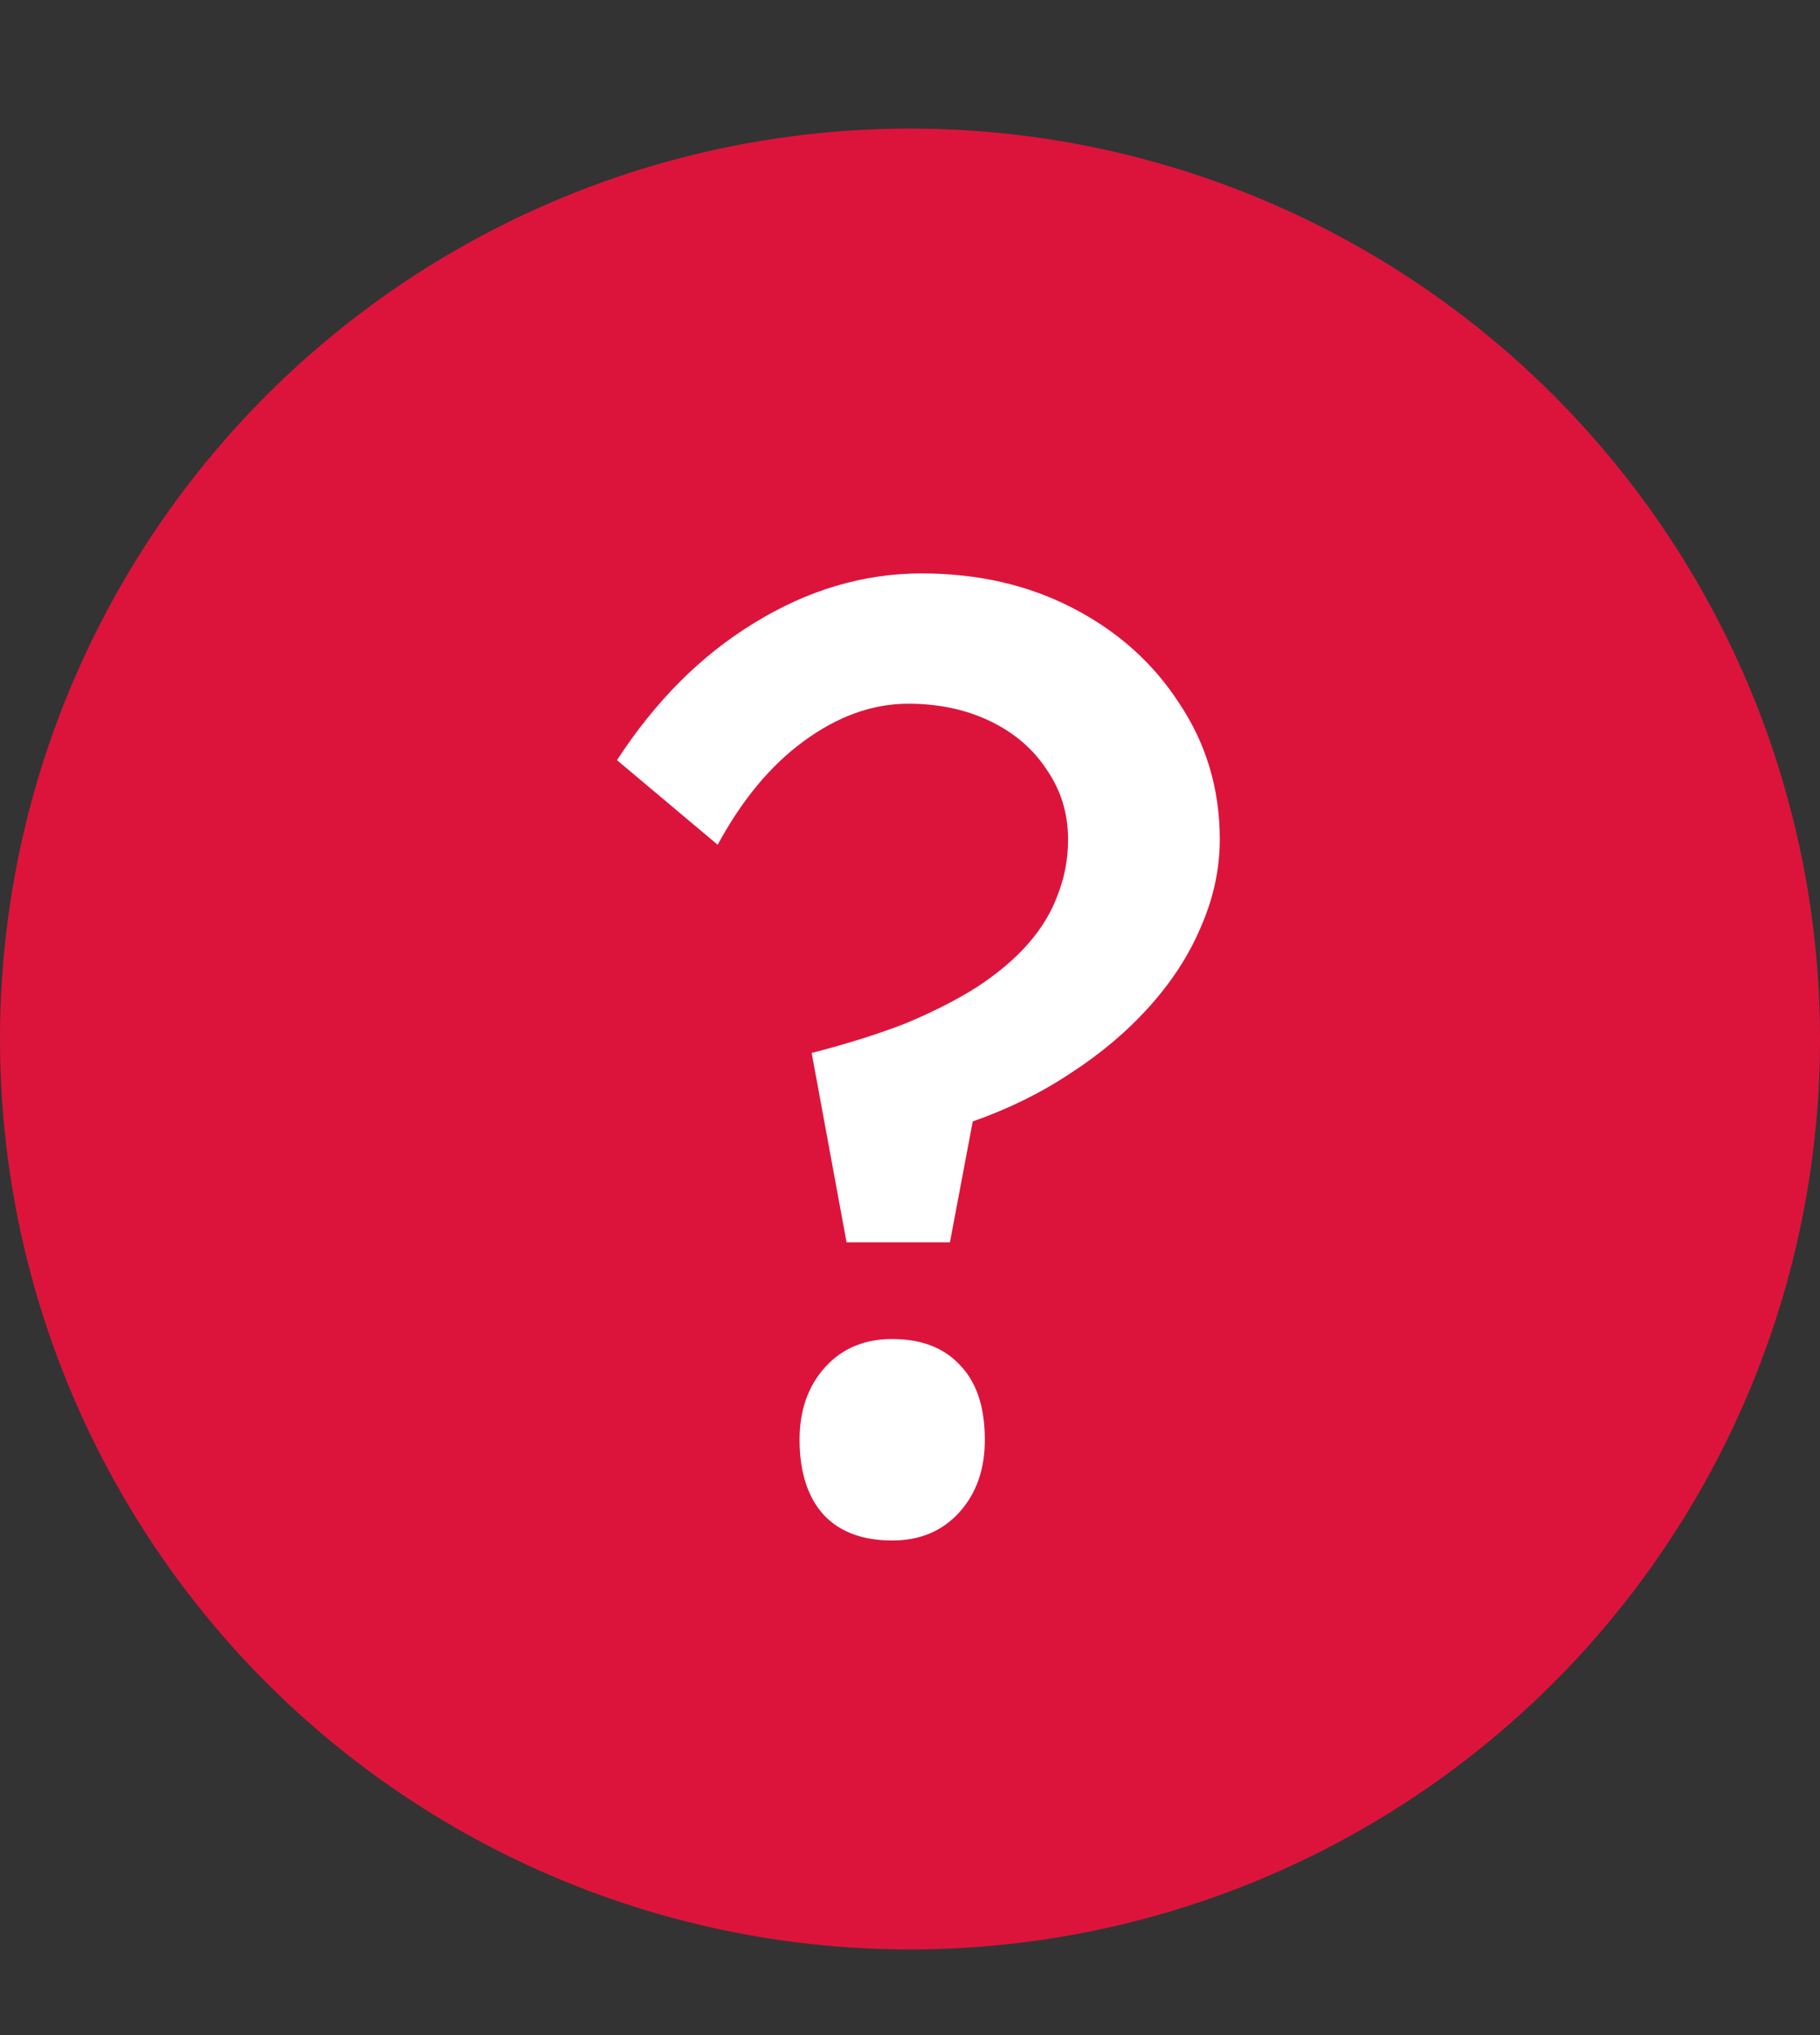 <?xml version="1.0" encoding="UTF-8"?><svg width="34" height="38" viewBox="0 0 34 38" fill="none" xmlns="http://www.w3.org/2000/svg">
<rect x="0" y="0" width="34" height="38" fill="#333333" stroke="none"/>
<circle cx="17" cy="19.401" r="17" fill="#DC143C"/>
<path d="M15.815 23.197L15.163 19.661C15.815 19.494 16.4 19.31 16.919 19.109C17.437 18.892 17.88 18.666 18.248 18.432C18.632 18.181 18.95 17.914 19.201 17.629C19.451 17.345 19.635 17.044 19.753 16.727C19.886 16.392 19.953 16.041 19.953 15.673C19.953 15.188 19.819 14.754 19.552 14.369C19.301 13.985 18.95 13.684 18.498 13.466C18.047 13.249 17.537 13.14 16.969 13.14C16.3 13.14 15.648 13.374 15.012 13.842C14.394 14.294 13.859 14.938 13.407 15.774L11.526 14.194C12.245 13.09 13.098 12.237 14.085 11.635C15.088 11.017 16.133 10.707 17.219 10.707C18.273 10.707 19.217 10.925 20.053 11.36C20.889 11.794 21.55 12.388 22.035 13.14C22.536 13.893 22.787 14.737 22.787 15.673C22.787 16.225 22.67 16.768 22.436 17.303C22.219 17.822 21.901 18.315 21.483 18.783C21.065 19.251 20.572 19.669 20.003 20.037C19.451 20.405 18.841 20.706 18.172 20.94L17.746 23.197H15.815ZM14.937 26.884C14.937 26.332 15.096 25.881 15.414 25.529C15.731 25.178 16.149 25.003 16.668 25.003C17.219 25.003 17.646 25.17 17.947 25.504C18.248 25.822 18.398 26.282 18.398 26.884C18.398 27.436 18.239 27.887 17.922 28.238C17.604 28.589 17.186 28.765 16.668 28.765C16.116 28.765 15.69 28.606 15.389 28.288C15.088 27.954 14.937 27.486 14.937 26.884Z" fill="white"/>
</svg>
